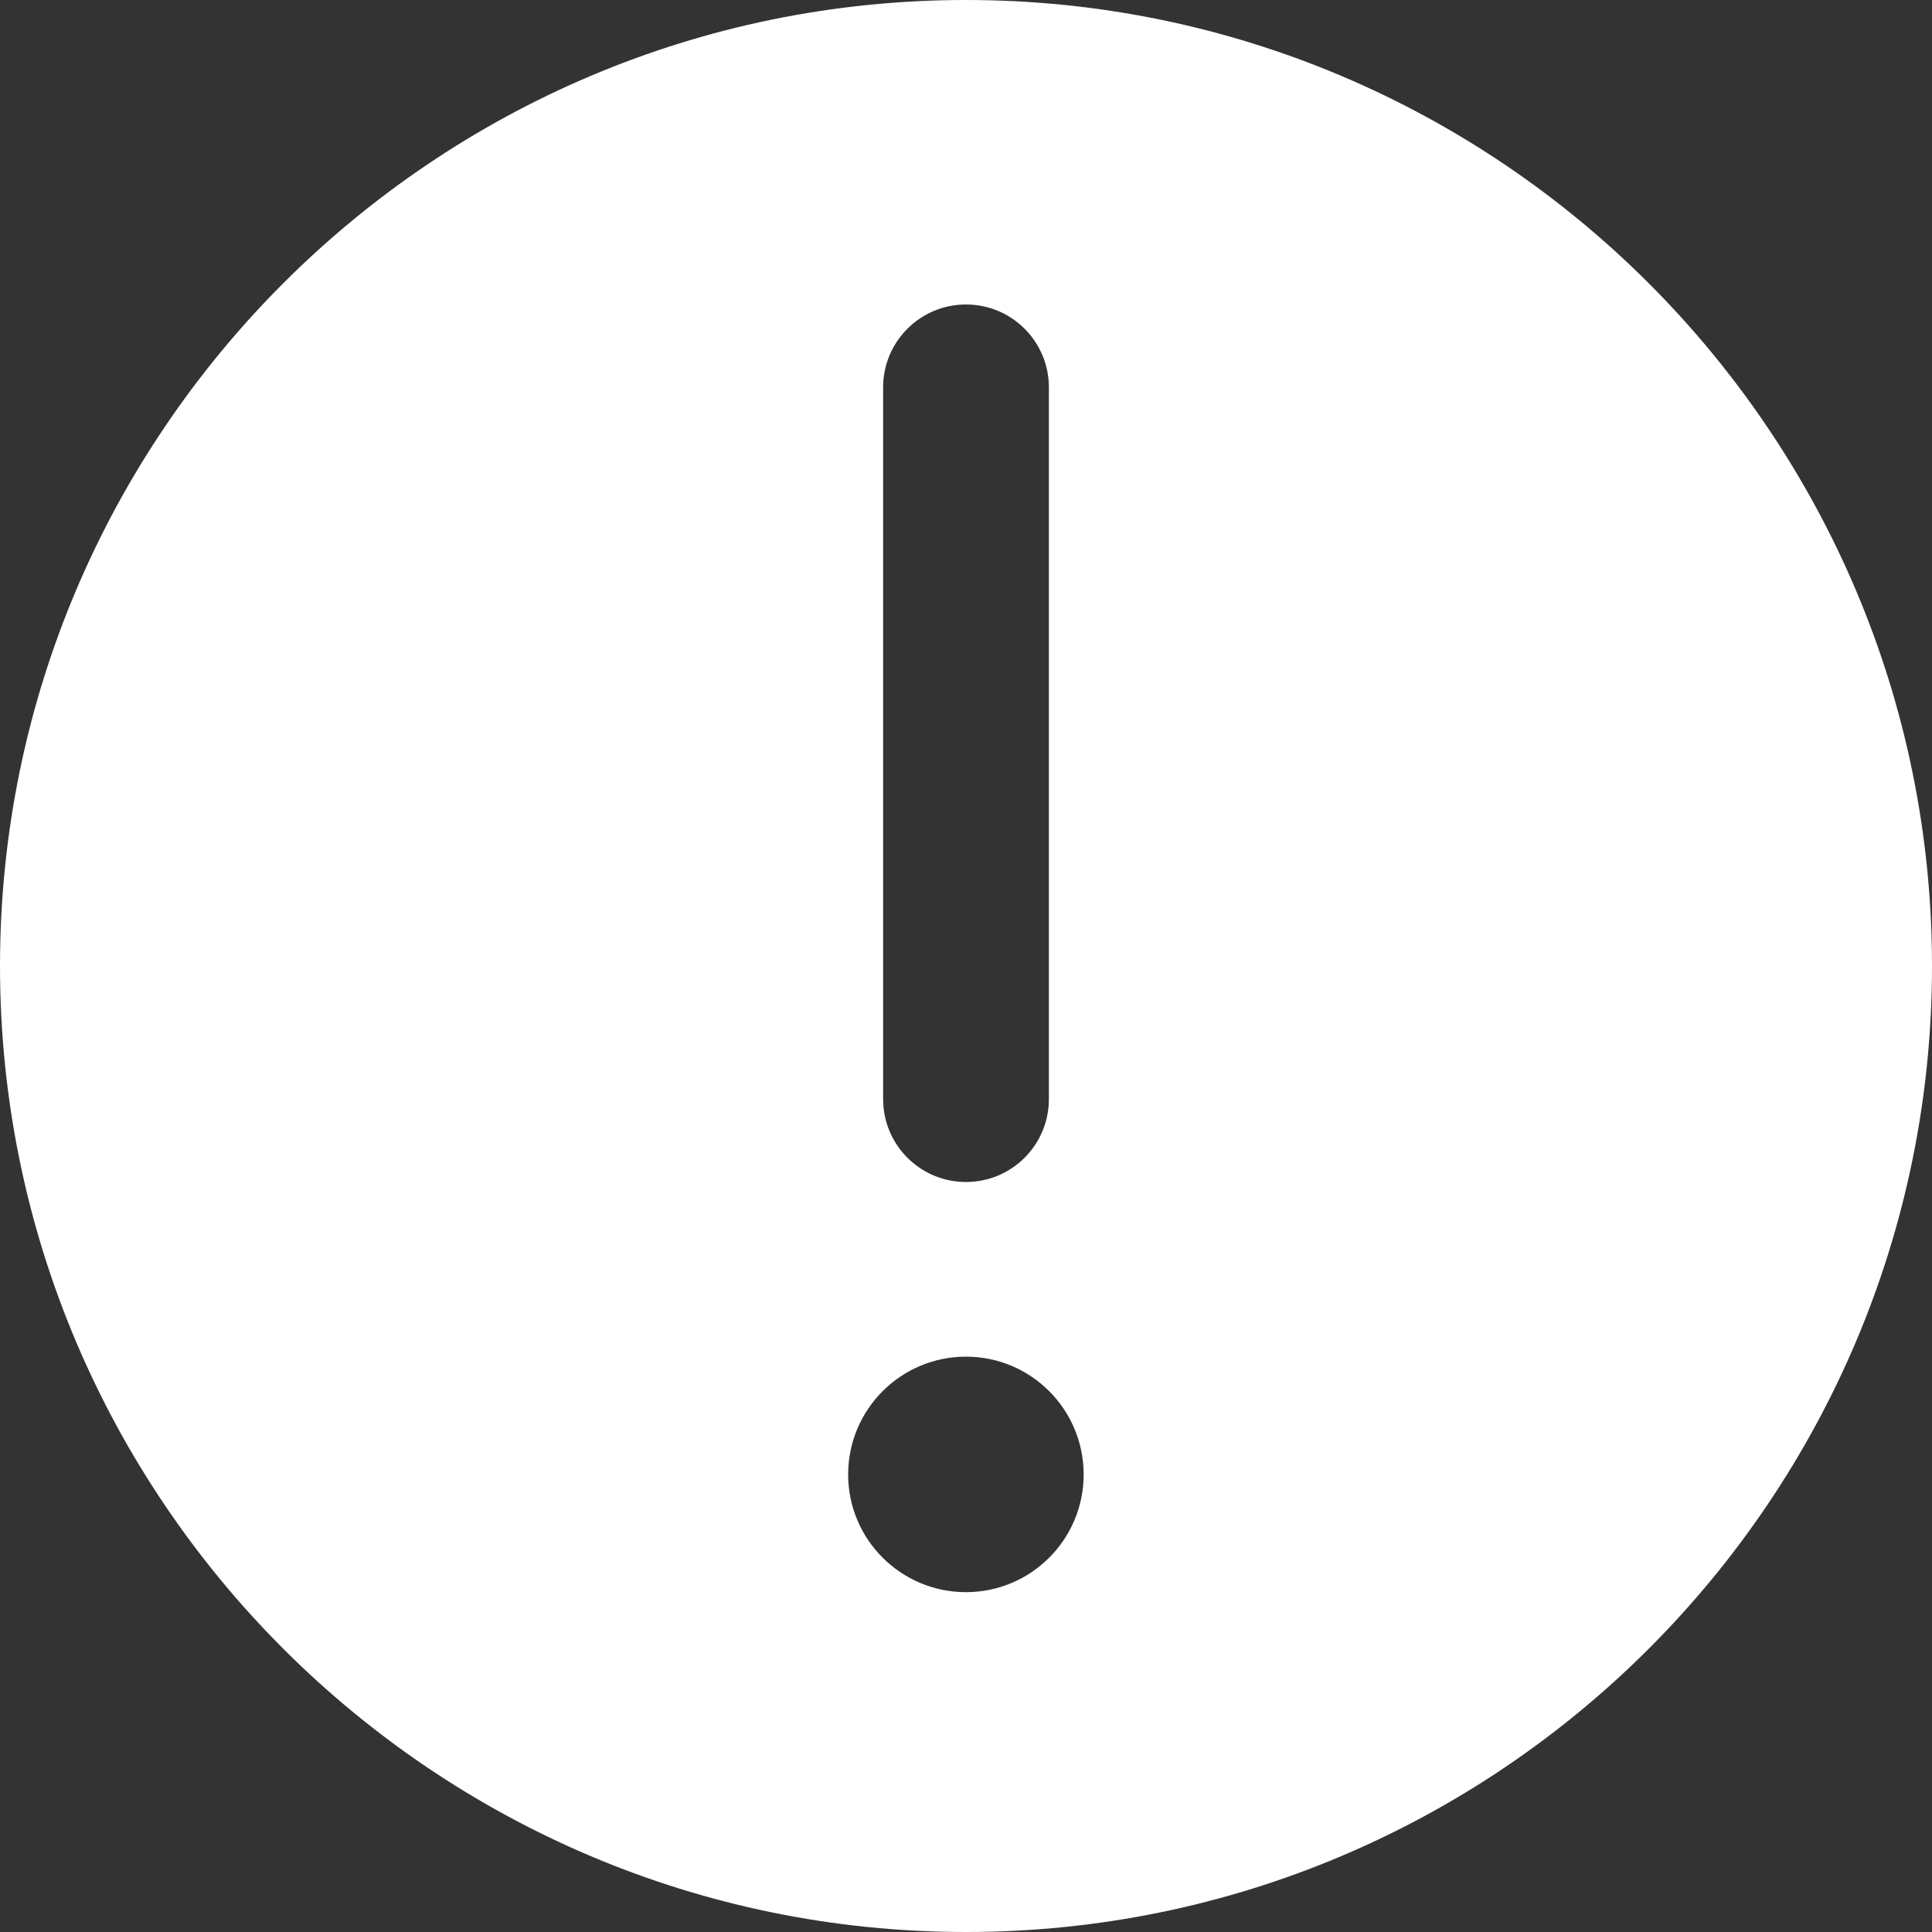<?xml version="1.0" encoding="UTF-8"?> <svg xmlns="http://www.w3.org/2000/svg" xmlns:xlink="http://www.w3.org/1999/xlink" version="1.1" id="Layer_1" x="0px" y="0px" viewBox="0 0 1000 1000" style="enable-background:new 0 0 1000 1000;" xml:space="preserve"><rect x="0" y="0" width="1000" height="1000" fill="#333333" stroke="none"/> <style type="text/css"> .st0{fill:#FFFFFF;} </style> <g> <path class="st0" d="M500,0C224.3,0,0,224.3,0,500c0,275.7,224.3,500,500,500c275.7,0,500-224.3,500-500C1000,224.3,775.7,0,500,0z M457.1,200.5c0-23.7,19.2-42.9,42.9-42.9s42.9,19.2,42.9,42.9v368.4c0,23.7-19.2,42.9-42.9,42.9s-42.9-19.2-42.9-42.9V200.5z M500,824.1c-33.7,0-61-27.3-61-60.9c0-33.7,27.3-61,61-61c33.6,0,60.9,27.3,60.9,61C560.9,796.8,533.6,824.1,500,824.1z"></path> </g> </svg> 